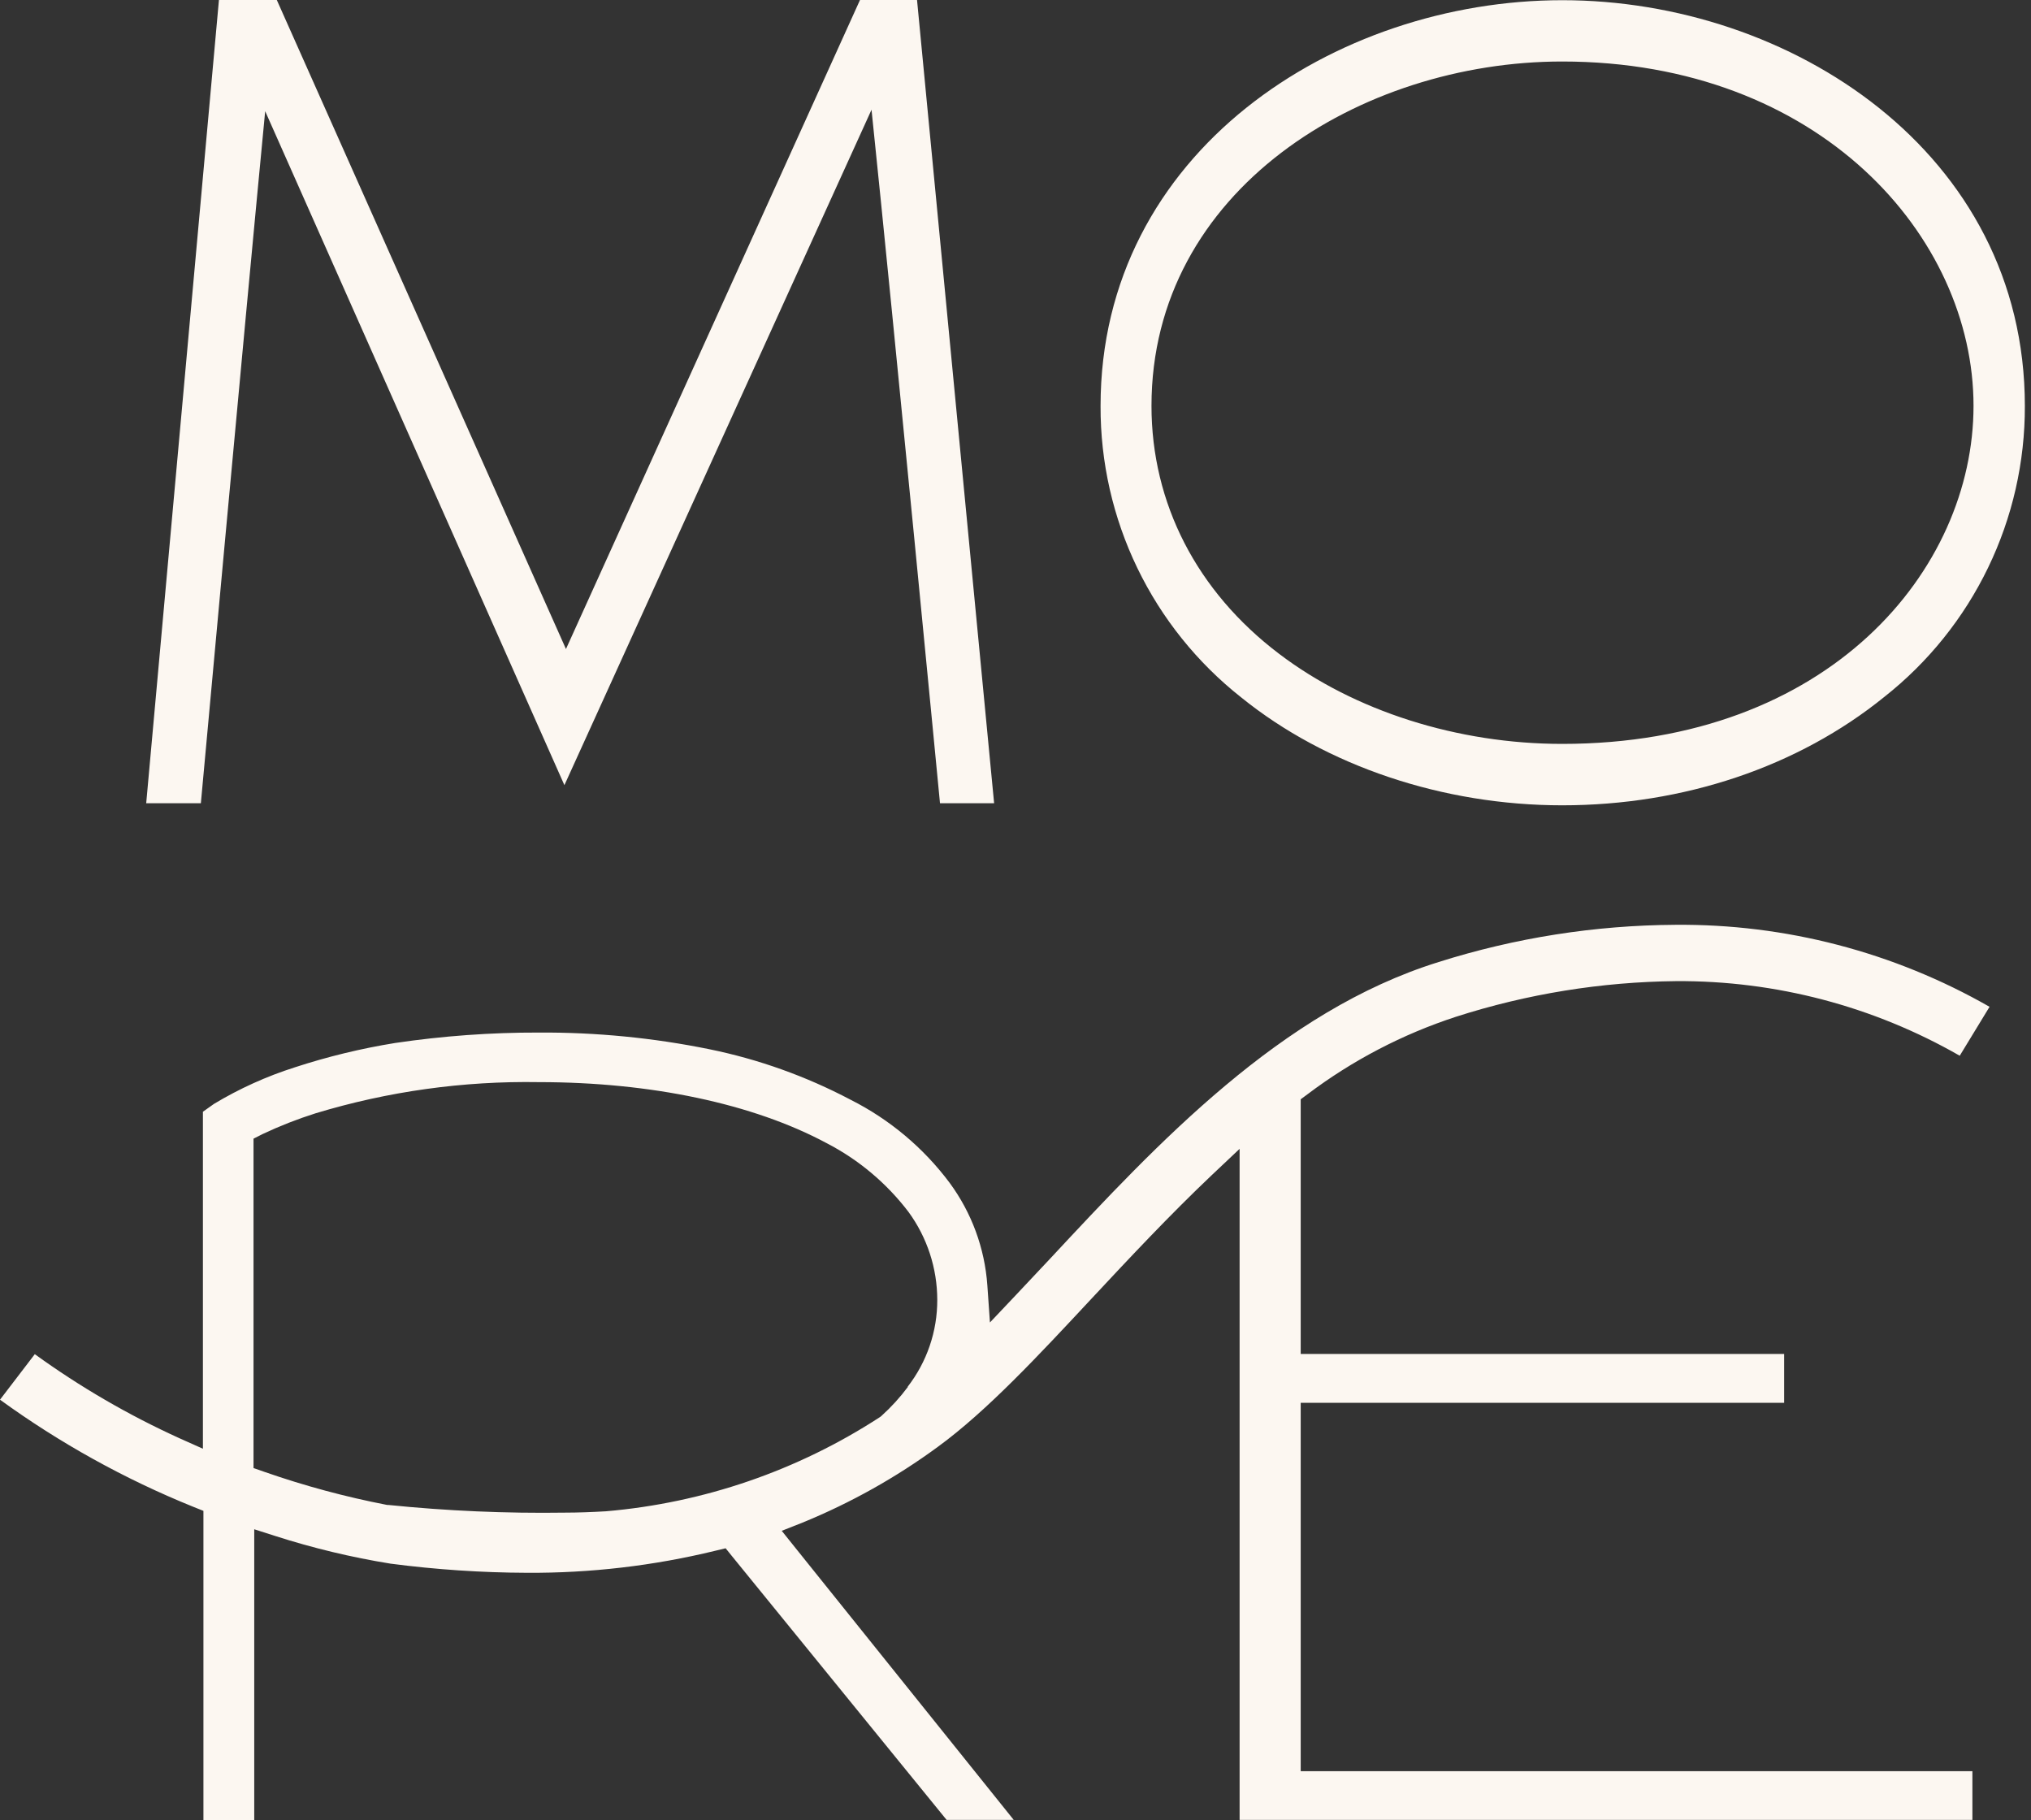 <?xml version="1.0" encoding="UTF-8"?> <svg xmlns="http://www.w3.org/2000/svg" width="154" height="138" viewBox="0 0 154 138" fill="none"><rect x="0" y="0" width="154" height="138" fill="#333333" stroke="none"/> <path d="M98.626 83.972V83.342L99.138 82.964C102.539 80.396 106.344 78.41 110.395 77.087C115.795 75.352 121.426 74.441 127.097 74.385C134.637 74.338 142.055 76.29 148.596 80.041L150.857 76.331C143.602 72.182 135.375 70.037 127.018 70.115C120.934 70.15 114.889 71.101 109.088 72.935C97.121 76.654 87.817 86.635 79.616 95.435L77.008 98.208L75.062 100.264L74.865 97.444C74.667 94.636 73.675 91.942 72.005 89.676C70.022 87.022 67.449 84.864 64.49 83.374C61.118 81.596 57.511 80.306 53.776 79.545C49.529 78.682 45.205 78.26 40.871 78.284C37.225 78.275 33.583 78.539 29.976 79.072C27.387 79.49 24.835 80.109 22.342 80.924C20.204 81.605 18.153 82.533 16.229 83.689L16.174 83.728L15.386 84.287V109.836L13.621 109.048C9.757 107.293 6.077 105.156 2.639 102.667L0 106.118C4.531 109.407 9.447 112.132 14.637 114.232L15.425 114.547V138H19.278V115.942L20.853 116.446C23.716 117.366 26.645 118.07 29.614 118.549C33.044 118.998 36.498 119.23 39.958 119.242C44.766 119.271 49.56 118.71 54.233 117.572L55.02 117.383L55.517 117.998L71.777 137.977H76.866L60.322 117.367L59.275 116.06L60.85 115.437C64.5 113.946 67.953 112.012 71.131 109.678C74.826 106.976 78.694 102.825 82.791 98.429C85.698 95.317 88.683 92.126 91.89 89.085L93.993 87.1V137.977H149.557V134.282H98.626V106.354H135.282V102.651H98.626V83.972ZM68.839 105.149C68.25 105.94 67.585 106.671 66.853 107.331L66.782 107.394L66.704 107.449C60.476 111.497 53.346 113.946 45.945 114.579C44.842 114.642 43.818 114.681 42.833 114.681C38.361 114.746 33.889 114.552 29.44 114.098H29.354C26.199 113.488 23.092 112.651 20.058 111.593L19.223 111.301V86.328L19.908 85.981C21.21 85.367 22.553 84.84 23.926 84.406C29.415 82.743 35.129 81.946 40.864 82.042C49.364 82.042 57.1 83.681 62.662 86.659C65.099 87.916 67.225 89.7 68.886 91.882C70.301 93.816 71.065 96.15 71.068 98.547C71.076 100.937 70.282 103.262 68.815 105.149" fill="#FCF7F1"></path> <path d="M94.117 52.877C100.546 58.077 109.417 61.055 118.453 61.055C127.662 61.055 136.328 58.14 142.875 52.838C146.208 50.211 148.901 46.859 150.747 43.037C152.594 39.216 153.547 35.024 153.534 30.779C153.534 11.525 135.706 0.015 118.468 0.015C101.231 0.015 83.45 11.525 83.45 30.779C83.434 35.031 84.387 39.23 86.235 43.059C88.083 46.887 90.779 50.245 94.117 52.877V52.877ZM118.453 4.663C137.975 4.663 149.642 17.938 149.642 30.771C149.642 43.195 138.715 56.399 118.453 56.399C110.519 56.399 102.697 53.909 96.985 49.568C90.746 44.842 87.311 38.153 87.311 30.771C87.311 14.424 103.146 4.663 118.453 4.663Z" fill="#FCF7F1"></path> <path d="M75.379 60.898L69.534 0H65.209L42.914 49.206L20.989 0H16.601L11.086 60.898H15.23C15.23 60.898 18.476 25.399 20.107 8.43L42.796 59.527L66.083 8.319C67.84 25.21 71.275 60.898 71.275 60.898H75.379Z" fill="#FCF7F1"></path> </svg> 
